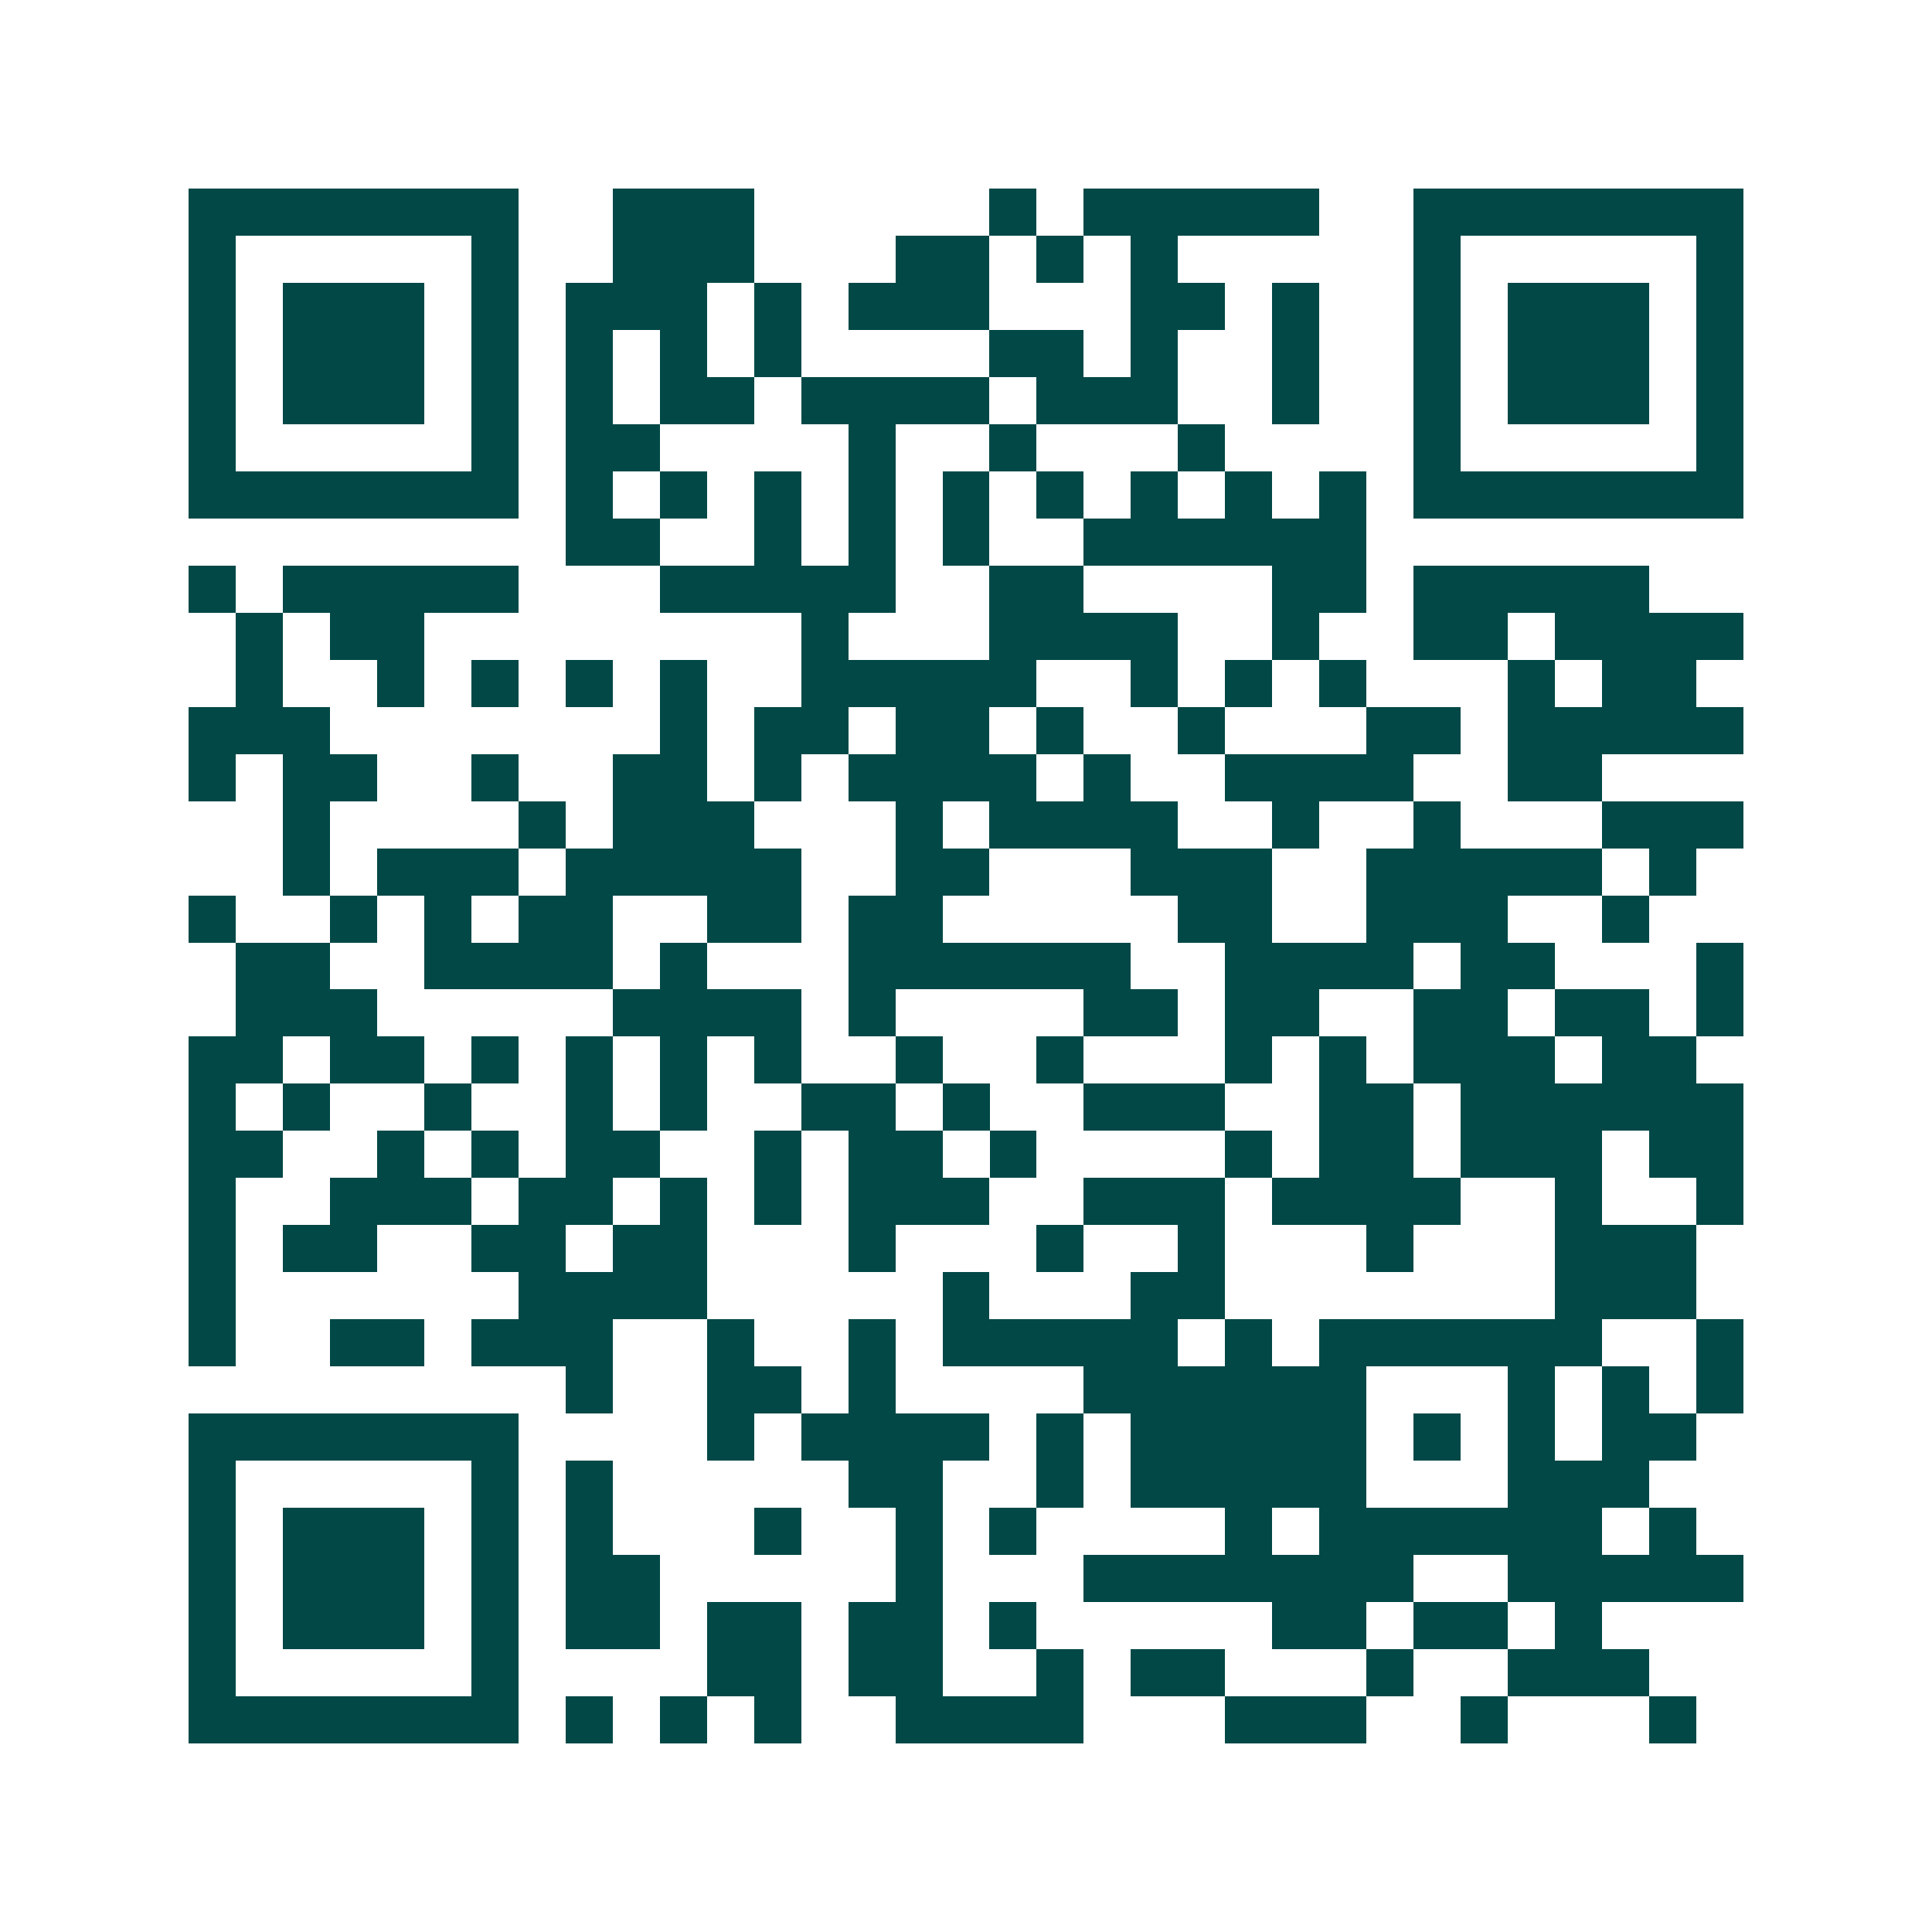 <svg xmlns="http://www.w3.org/2000/svg" width="200" height="200" viewBox="0 0 41 41" shape-rendering="crispEdges"><path fill="#ffffff" d="M0 0h41v41H0z"/><path stroke="#014847" d="M4 4.5h7m2 0h3m5 0h1m1 0h5m2 0h7M4 5.5h1m5 0h1m2 0h3m3 0h2m1 0h1m1 0h1m5 0h1m5 0h1M4 6.5h1m1 0h3m1 0h1m1 0h3m1 0h1m1 0h3m3 0h2m1 0h1m2 0h1m1 0h3m1 0h1M4 7.5h1m1 0h3m1 0h1m1 0h1m1 0h1m1 0h1m4 0h2m1 0h1m2 0h1m2 0h1m1 0h3m1 0h1M4 8.5h1m1 0h3m1 0h1m1 0h1m1 0h2m1 0h4m1 0h3m2 0h1m2 0h1m1 0h3m1 0h1M4 9.5h1m5 0h1m1 0h2m4 0h1m2 0h1m3 0h1m4 0h1m5 0h1M4 10.5h7m1 0h1m1 0h1m1 0h1m1 0h1m1 0h1m1 0h1m1 0h1m1 0h1m1 0h1m1 0h7M12 11.5h2m2 0h1m1 0h1m1 0h1m2 0h6M4 12.5h1m1 0h5m3 0h5m2 0h2m4 0h2m1 0h5M5 13.5h1m1 0h2m8 0h1m3 0h4m2 0h1m2 0h2m1 0h4M5 14.5h1m2 0h1m1 0h1m1 0h1m1 0h1m2 0h5m2 0h1m1 0h1m1 0h1m3 0h1m1 0h2M4 15.5h3m7 0h1m1 0h2m1 0h2m1 0h1m2 0h1m3 0h2m1 0h5M4 16.5h1m1 0h2m2 0h1m2 0h2m1 0h1m1 0h4m1 0h1m2 0h4m2 0h2M6 17.5h1m4 0h1m1 0h3m3 0h1m1 0h4m2 0h1m2 0h1m3 0h3M6 18.5h1m1 0h3m1 0h5m2 0h2m3 0h3m2 0h5m1 0h1M4 19.5h1m2 0h1m1 0h1m1 0h2m2 0h2m1 0h2m5 0h2m2 0h3m2 0h1M5 20.5h2m2 0h4m1 0h1m3 0h6m2 0h4m1 0h2m3 0h1M5 21.5h3m5 0h4m1 0h1m4 0h2m1 0h2m2 0h2m1 0h2m1 0h1M4 22.5h2m1 0h2m1 0h1m1 0h1m1 0h1m1 0h1m2 0h1m2 0h1m3 0h1m1 0h1m1 0h3m1 0h2M4 23.5h1m1 0h1m2 0h1m2 0h1m1 0h1m2 0h2m1 0h1m2 0h3m2 0h2m1 0h6M4 24.5h2m2 0h1m1 0h1m1 0h2m2 0h1m1 0h2m1 0h1m4 0h1m1 0h2m1 0h3m1 0h2M4 25.5h1m2 0h3m1 0h2m1 0h1m1 0h1m1 0h3m2 0h3m1 0h4m2 0h1m2 0h1M4 26.5h1m1 0h2m2 0h2m1 0h2m3 0h1m3 0h1m2 0h1m3 0h1m3 0h3M4 27.5h1m6 0h4m5 0h1m3 0h2m7 0h3M4 28.5h1m2 0h2m1 0h3m2 0h1m2 0h1m1 0h5m1 0h1m1 0h6m2 0h1M12 29.5h1m2 0h2m1 0h1m4 0h6m3 0h1m1 0h1m1 0h1M4 30.5h7m4 0h1m1 0h4m1 0h1m1 0h5m1 0h1m1 0h1m1 0h2M4 31.5h1m5 0h1m1 0h1m5 0h2m2 0h1m1 0h5m3 0h3M4 32.5h1m1 0h3m1 0h1m1 0h1m3 0h1m2 0h1m1 0h1m4 0h1m1 0h6m1 0h1M4 33.5h1m1 0h3m1 0h1m1 0h2m5 0h1m3 0h7m2 0h5M4 34.5h1m1 0h3m1 0h1m1 0h2m1 0h2m1 0h2m1 0h1m5 0h2m1 0h2m1 0h1M4 35.5h1m5 0h1m4 0h2m1 0h2m2 0h1m1 0h2m3 0h1m2 0h3M4 36.5h7m1 0h1m1 0h1m1 0h1m2 0h4m3 0h3m2 0h1m3 0h1"/></svg>
